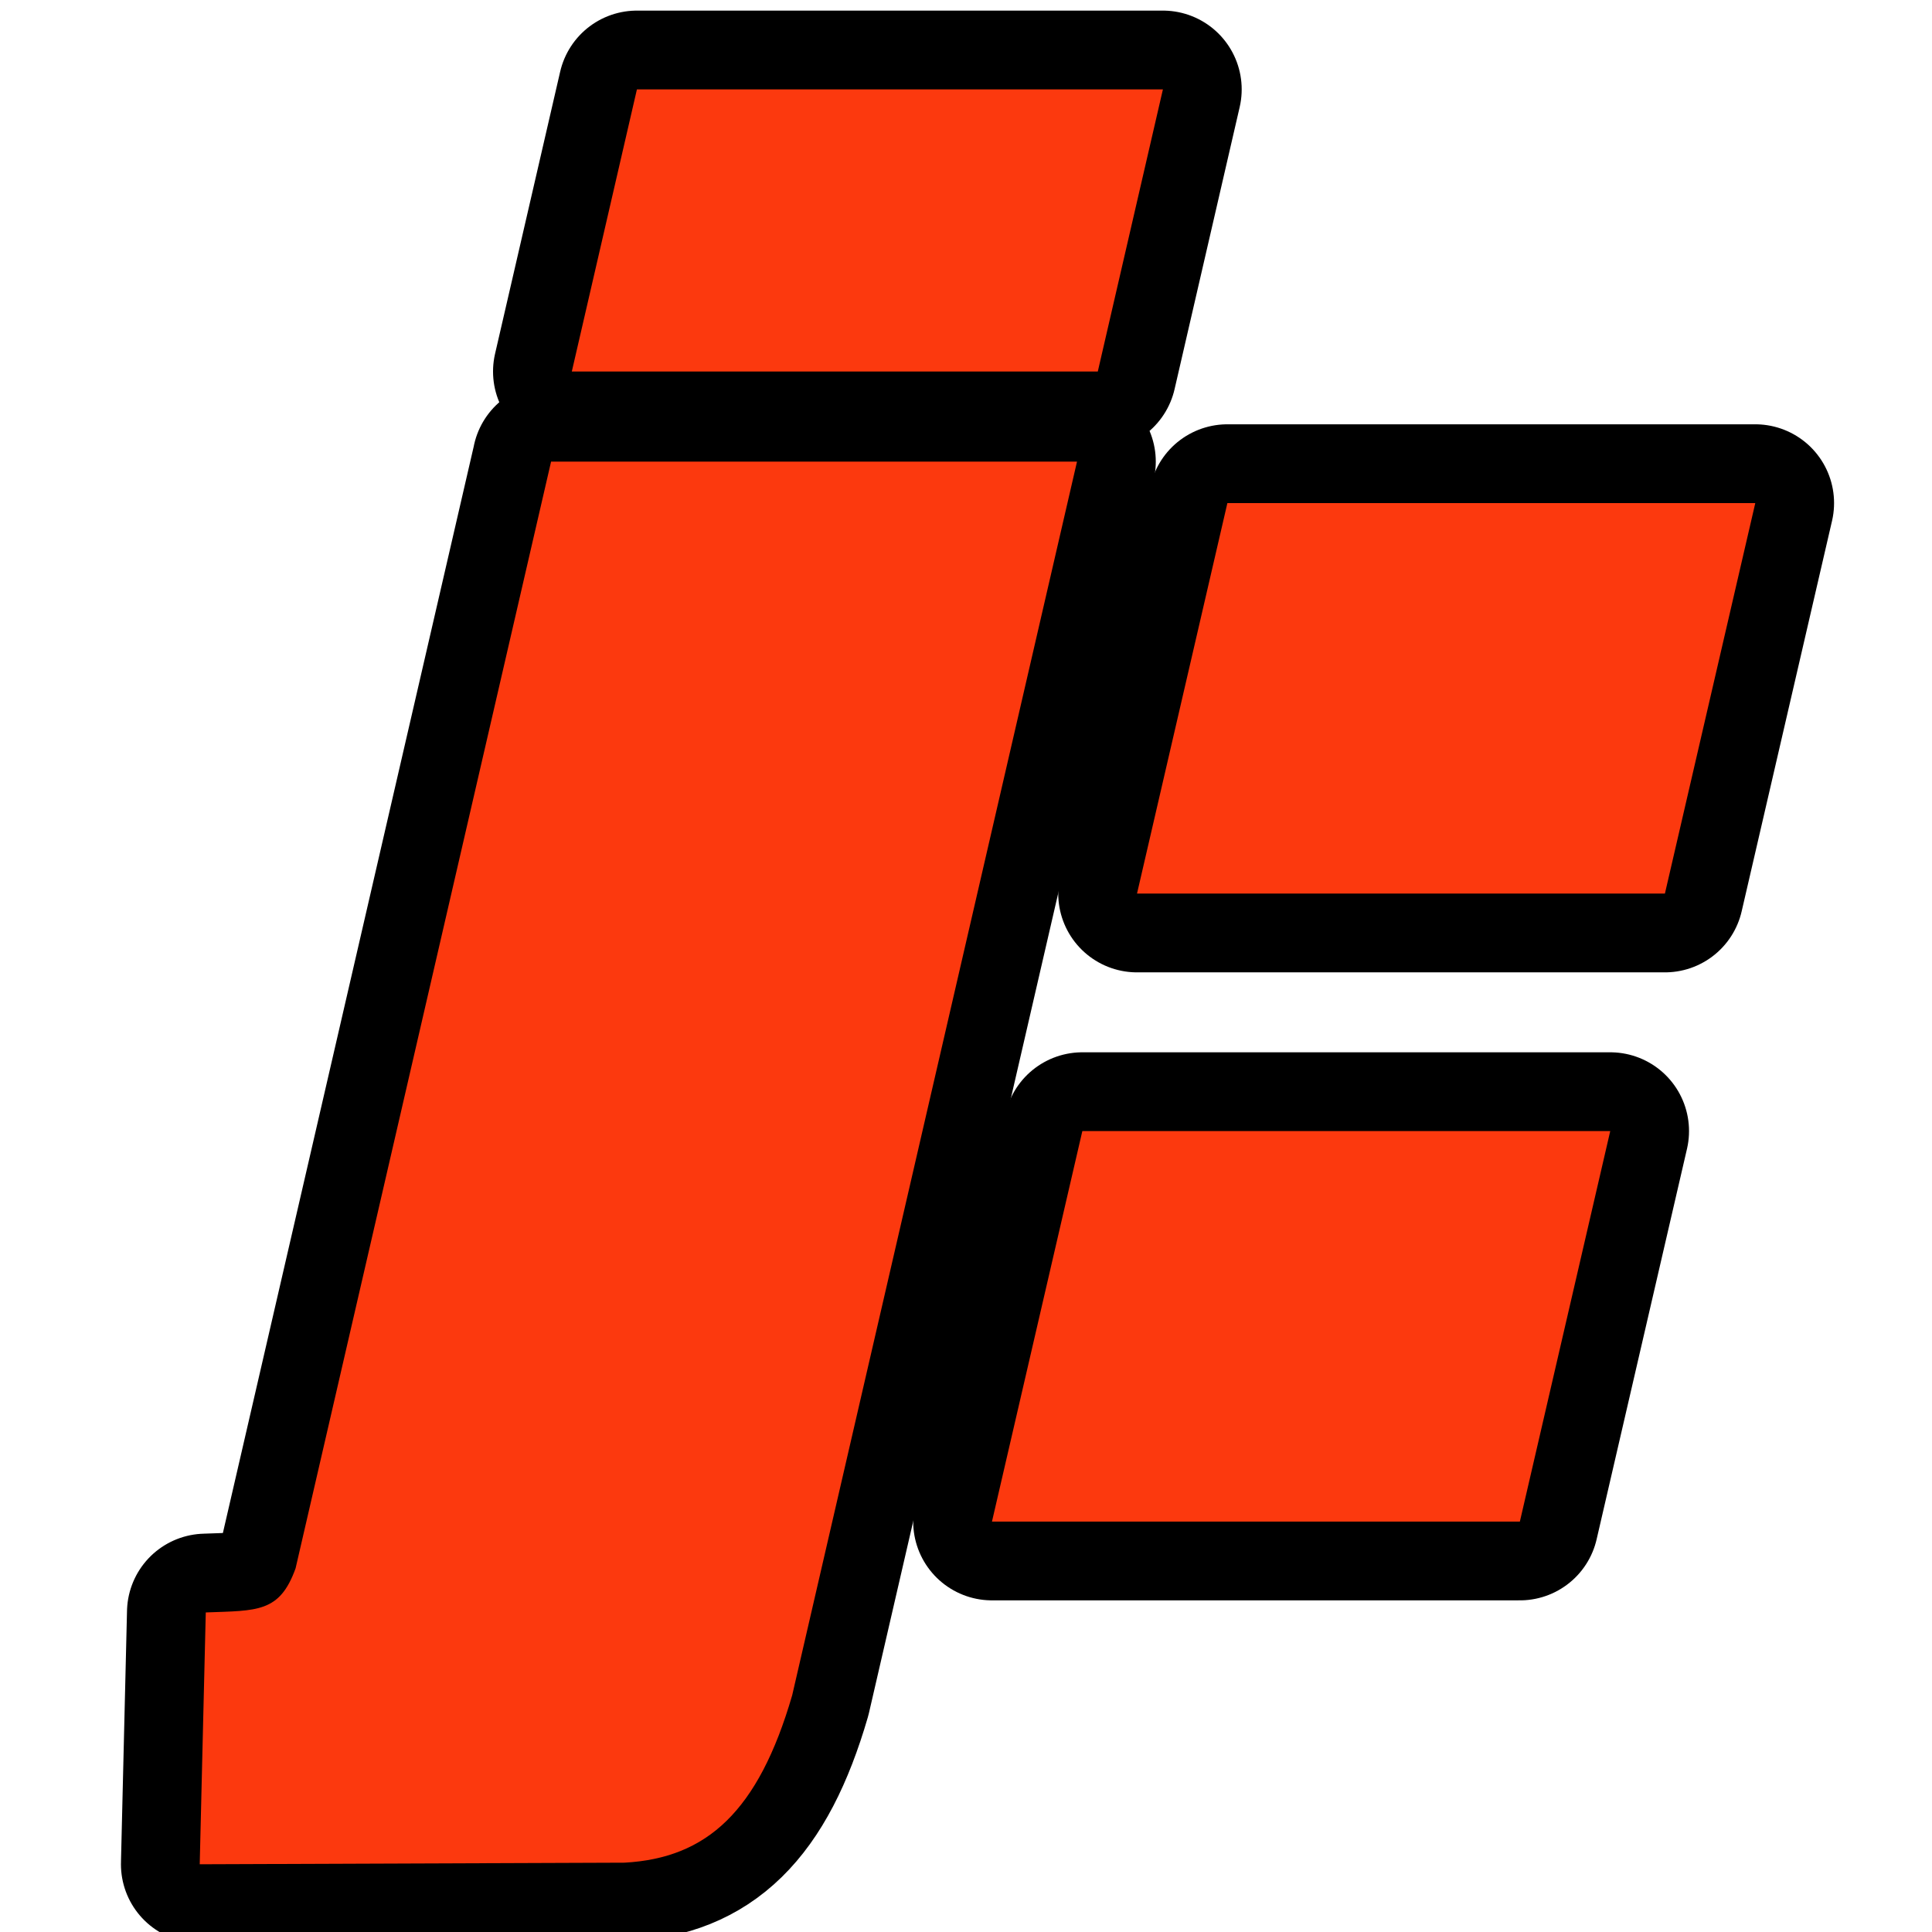 <svg xmlns="http://www.w3.org/2000/svg" xmlns:xlink="http://www.w3.org/1999/xlink" width="64" height="64" viewBox="0 0 32 32"><g transform="matrix(1.32 0 0 1.32 -8.77 -758.664)" fill="#fc390e" fill-rule="evenodd"><use xlink:href="#A" stroke="#000" stroke-width="1.977" stroke-linejoin="round"/><use xlink:href="#A"/><use xlink:href="#B" stroke="#000" stroke-width="1.977" stroke-linejoin="round"/><use xlink:href="#B"/></g><defs><path id="A" d="M13.556 580.55l-3.203 13.874c-.2.558-.48.53-1.127.554l-.076 3.16 5.33-.02c1.034-.057 1.68-.643 2.104-2.1l3.574-15.48h-6.6zm1.08-4.683l-.817 3.54h6.6l.817-3.54z"/><path id="B" d="M22.045 581.058l-1.134 4.9h6.624l1.134-4.9zm-1.82 7.88l-1.134 4.9h6.624l1.134-4.9z"/></defs></svg>